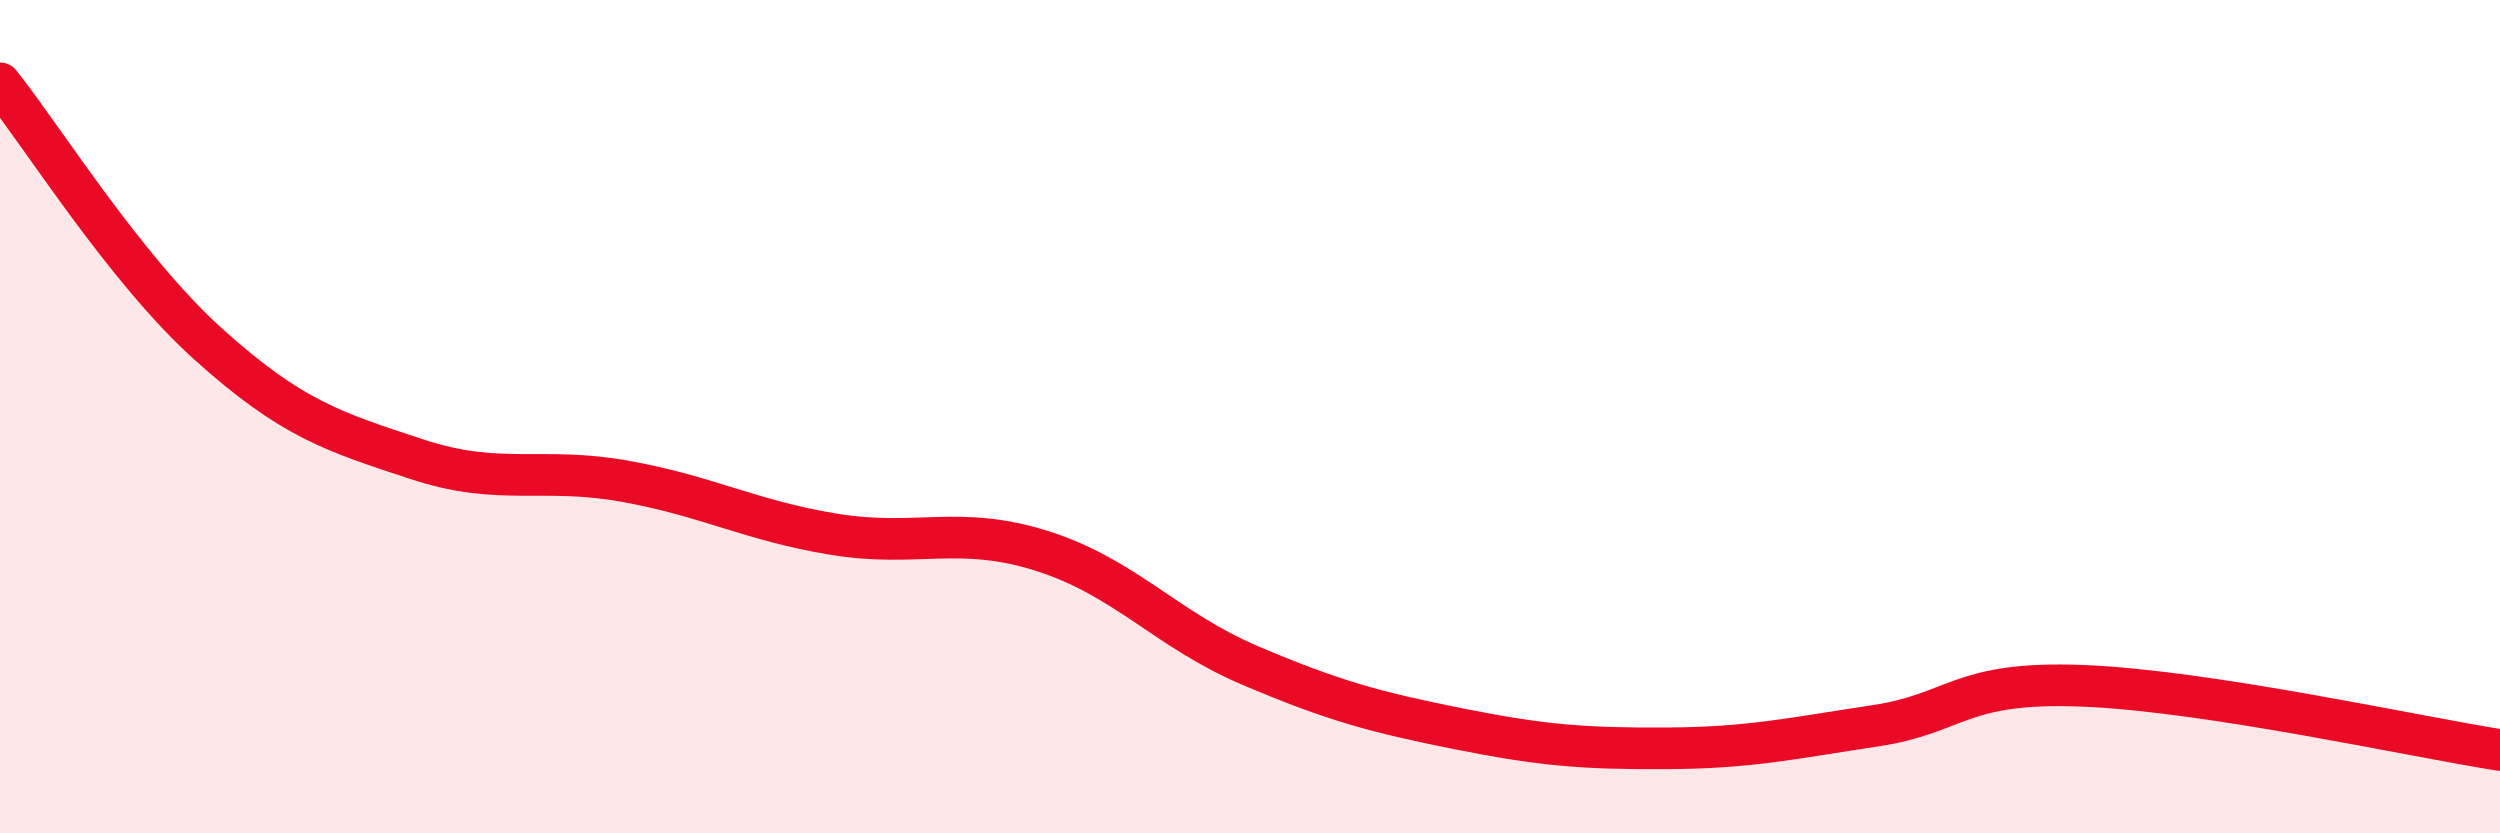 
    <svg width="60" height="20" viewBox="0 0 60 20" xmlns="http://www.w3.org/2000/svg">
      <path
        d="M 0,2 C 1,3.25 3,6.46 5,8.26 C 7,10.06 8,10.36 10,11.02 C 12,11.68 13,11.19 15,11.55 C 17,11.91 18,12.49 20,12.82 C 22,13.15 23,12.59 25,13.22 C 27,13.85 28,15.12 30,15.97 C 32,16.82 33,17.09 35,17.49 C 37,17.89 38,17.97 40,17.96 C 42,17.95 43,17.72 45,17.42 C 47,17.12 47,16.34 50,16.46 C 53,16.58 58,17.69 60,18L60 20L0 20Z"
        fill="#EB0A25"
        opacity="0.1"
        stroke-linecap="round"
        stroke-linejoin="round"
      />
      <path
        d="M 0,2 C 1,3.25 3,6.46 5,8.26 C 7,10.06 8,10.36 10,11.02 C 12,11.68 13,11.19 15,11.55 C 17,11.91 18,12.49 20,12.82 C 22,13.15 23,12.59 25,13.22 C 27,13.85 28,15.12 30,15.97 C 32,16.82 33,17.09 35,17.49 C 37,17.89 38,17.97 40,17.96 C 42,17.95 43,17.72 45,17.42 C 47,17.12 47,16.34 50,16.46 C 53,16.58 58,17.69 60,18"
        stroke="#EB0A25"
        stroke-width="1"
        fill="none"
        stroke-linecap="round"
        stroke-linejoin="round"
      />
    </svg>
  